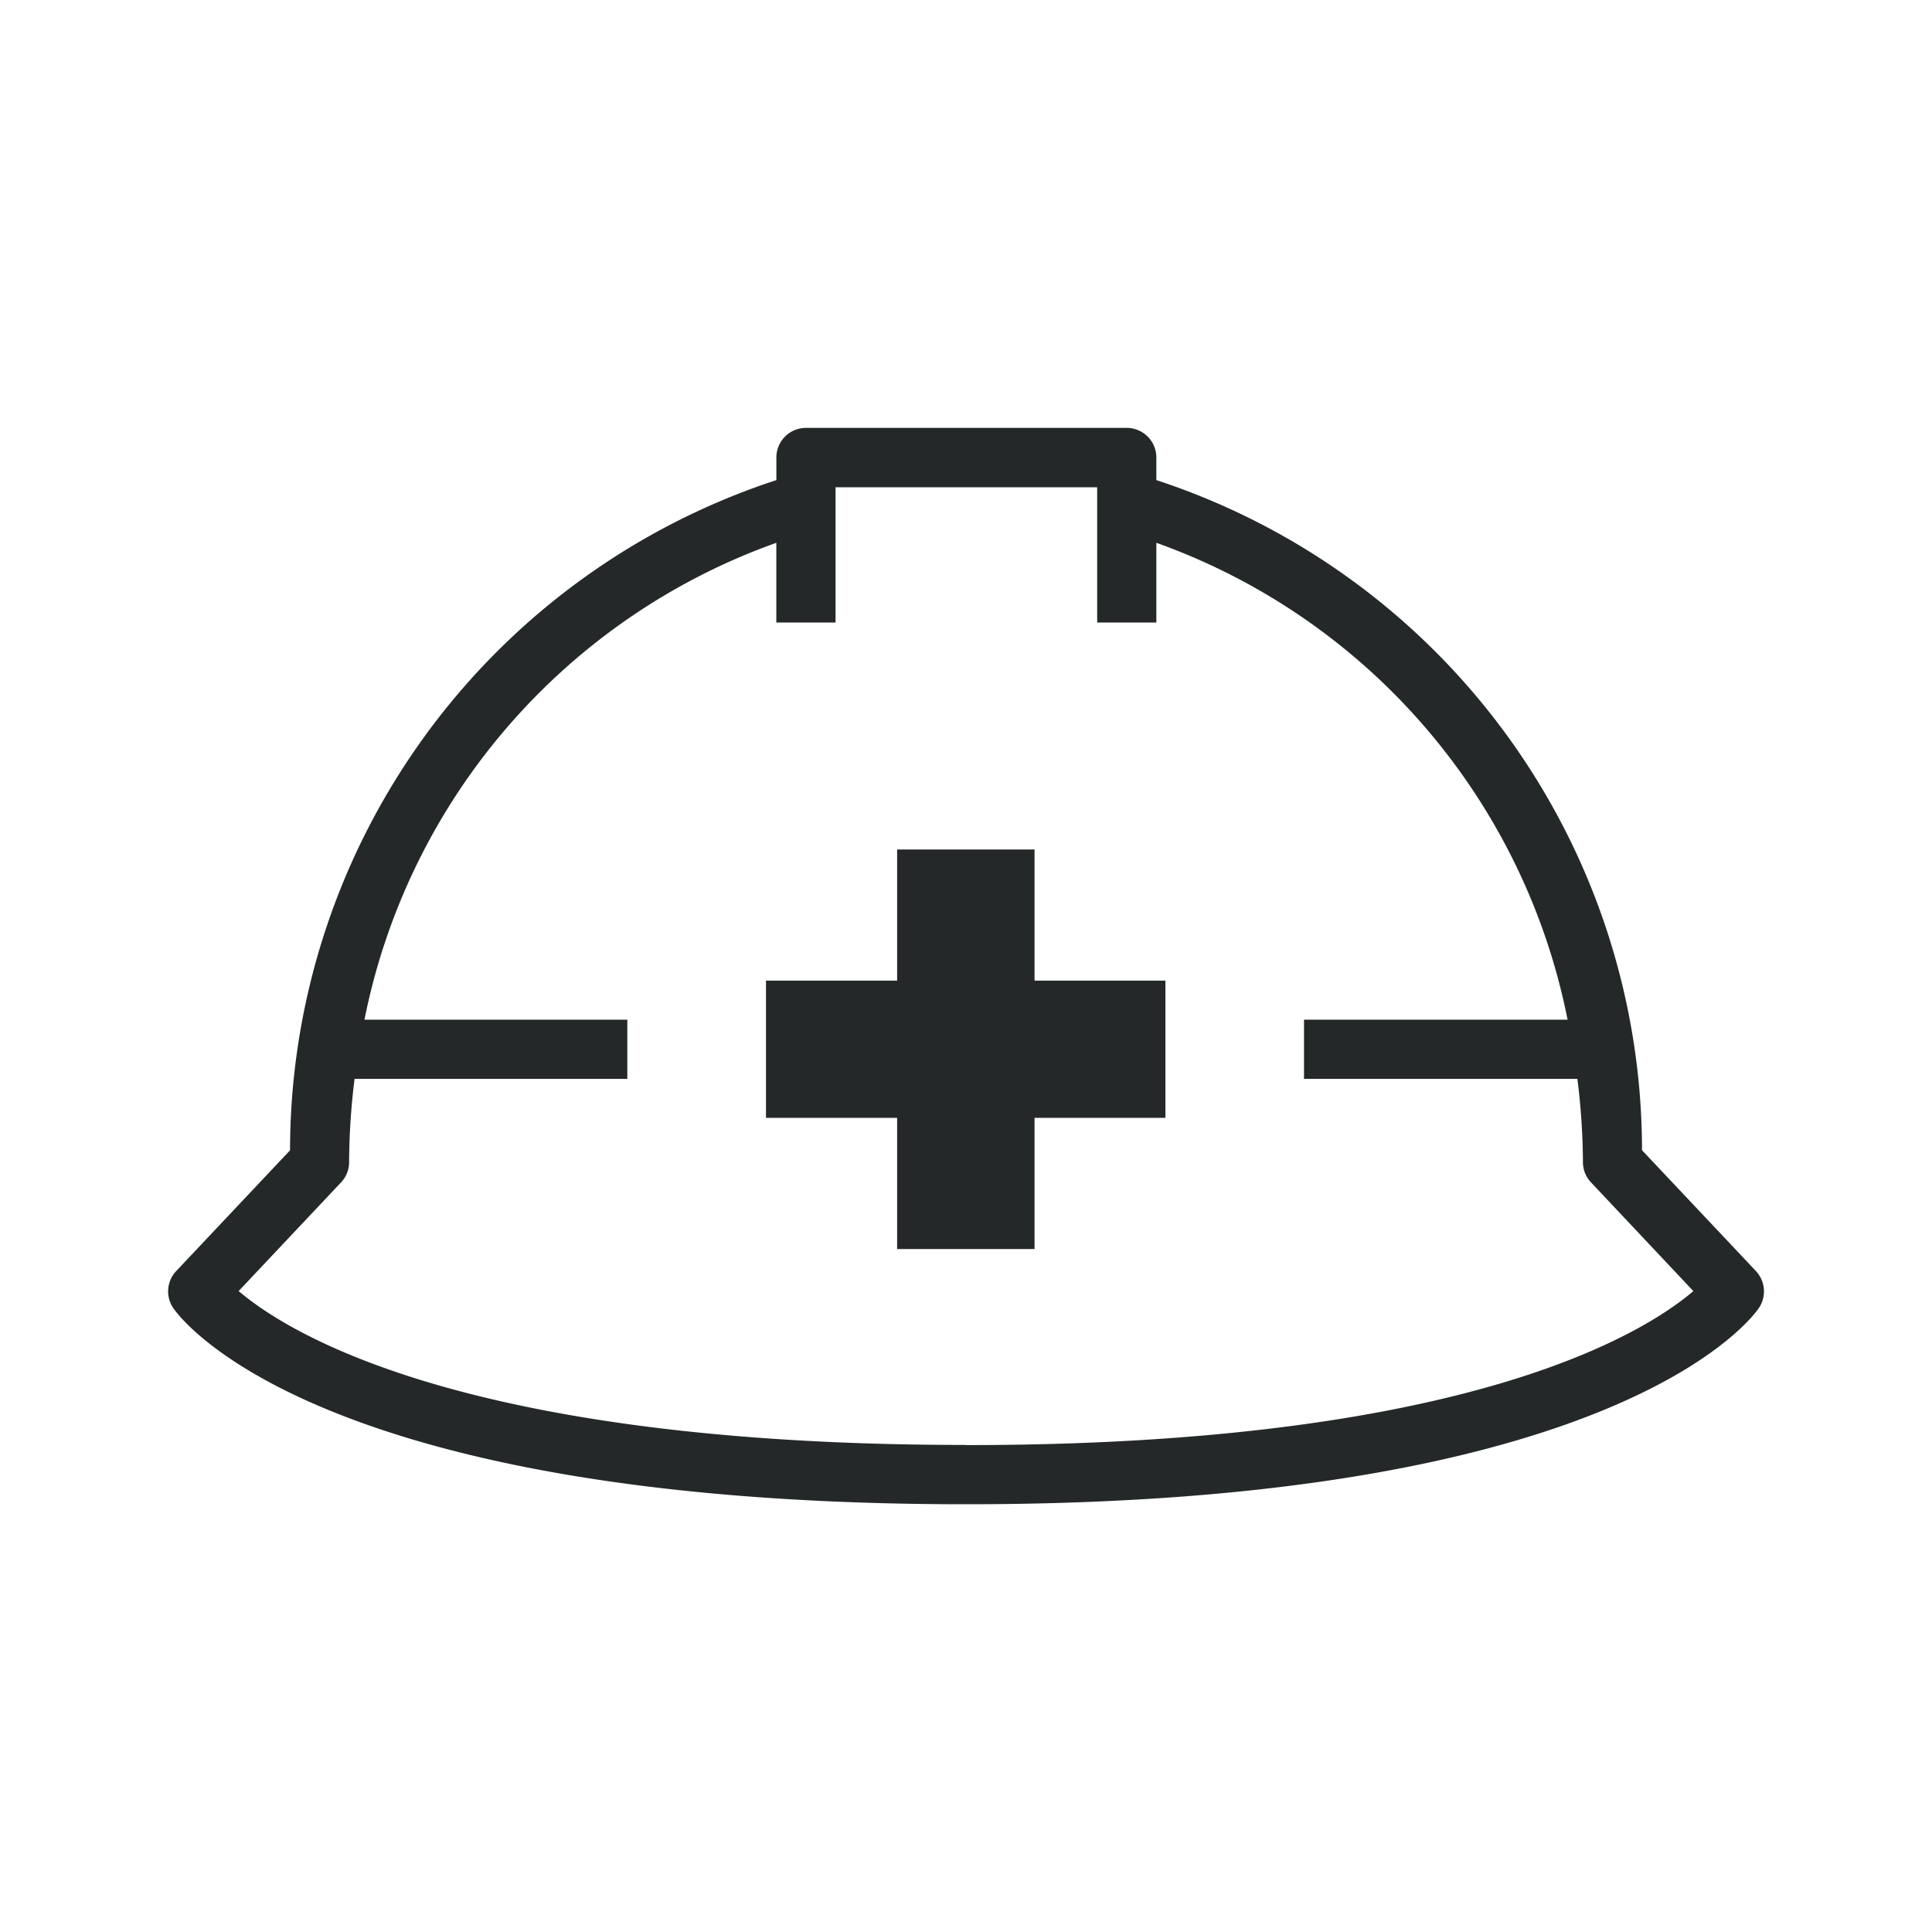<svg id="アイコン_防災" xmlns="http://www.w3.org/2000/svg" xmlns:xlink="http://www.w3.org/1999/xlink" width="40" height="40" viewBox="0 0 40 40">
  <defs>
    <clipPath id="clip-path">
      <rect id="長方形_331" data-name="長方形 331" width="39.999" height="39.999" fill="none"/>
    </clipPath>
  </defs>
  <g id="グループ_435" data-name="グループ 435">
    <rect id="長方形_330" data-name="長方形 330" width="40" height="40" fill="none"/>
    <path id="パス_488" data-name="パス 488" d="M18.5,14.35H15.655v2.715H12.94v2.841h2.715v2.716H18.5V19.906H21.21V17.065H18.5Z" transform="translate(2.919 3.238)" fill="#252829"/>
    <g id="グループ_434" data-name="グループ 434" transform="translate(0 0.001)">
      <g id="グループ_433" data-name="グループ 433" clip-path="url(#clip-path)">
        <path id="パス_489" data-name="パス 489" d="M35.712,24.683l-2.357-2.5A14.607,14.607,0,0,0,23.3,8.309V7.841a.613.613,0,0,0-.613-.613H16.046a.613.613,0,0,0-.613.613v.468A14.612,14.612,0,0,0,5.364,22.185l-2.357,2.5a.614.614,0,0,0-.065.76c.11.165,2.864,4.068,16.418,4.068s16.307-3.9,16.418-4.068a.614.614,0,0,0-.065-.76m-16.353,3.6c-10.341,0-14.03-2.308-15.06-3.186L6.419,22.85a.608.608,0,0,0,.168-.42A14.329,14.329,0,0,1,6.7,20.706h5.647V19.48H6.905a13.224,13.224,0,0,1,8.527-9.873v1.65h1.226v-2.8h5.417v2.8H23.3V9.607a13.213,13.213,0,0,1,8.514,9.873H26.357v1.226h5.66a14.329,14.329,0,0,1,.115,1.724.608.608,0,0,0,.168.42L34.418,25.1c-1.038.886-4.729,3.188-15.059,3.188" transform="translate(0.641 1.63)" fill="#252829"/>
      </g>
    </g>
  </g>
</svg>
